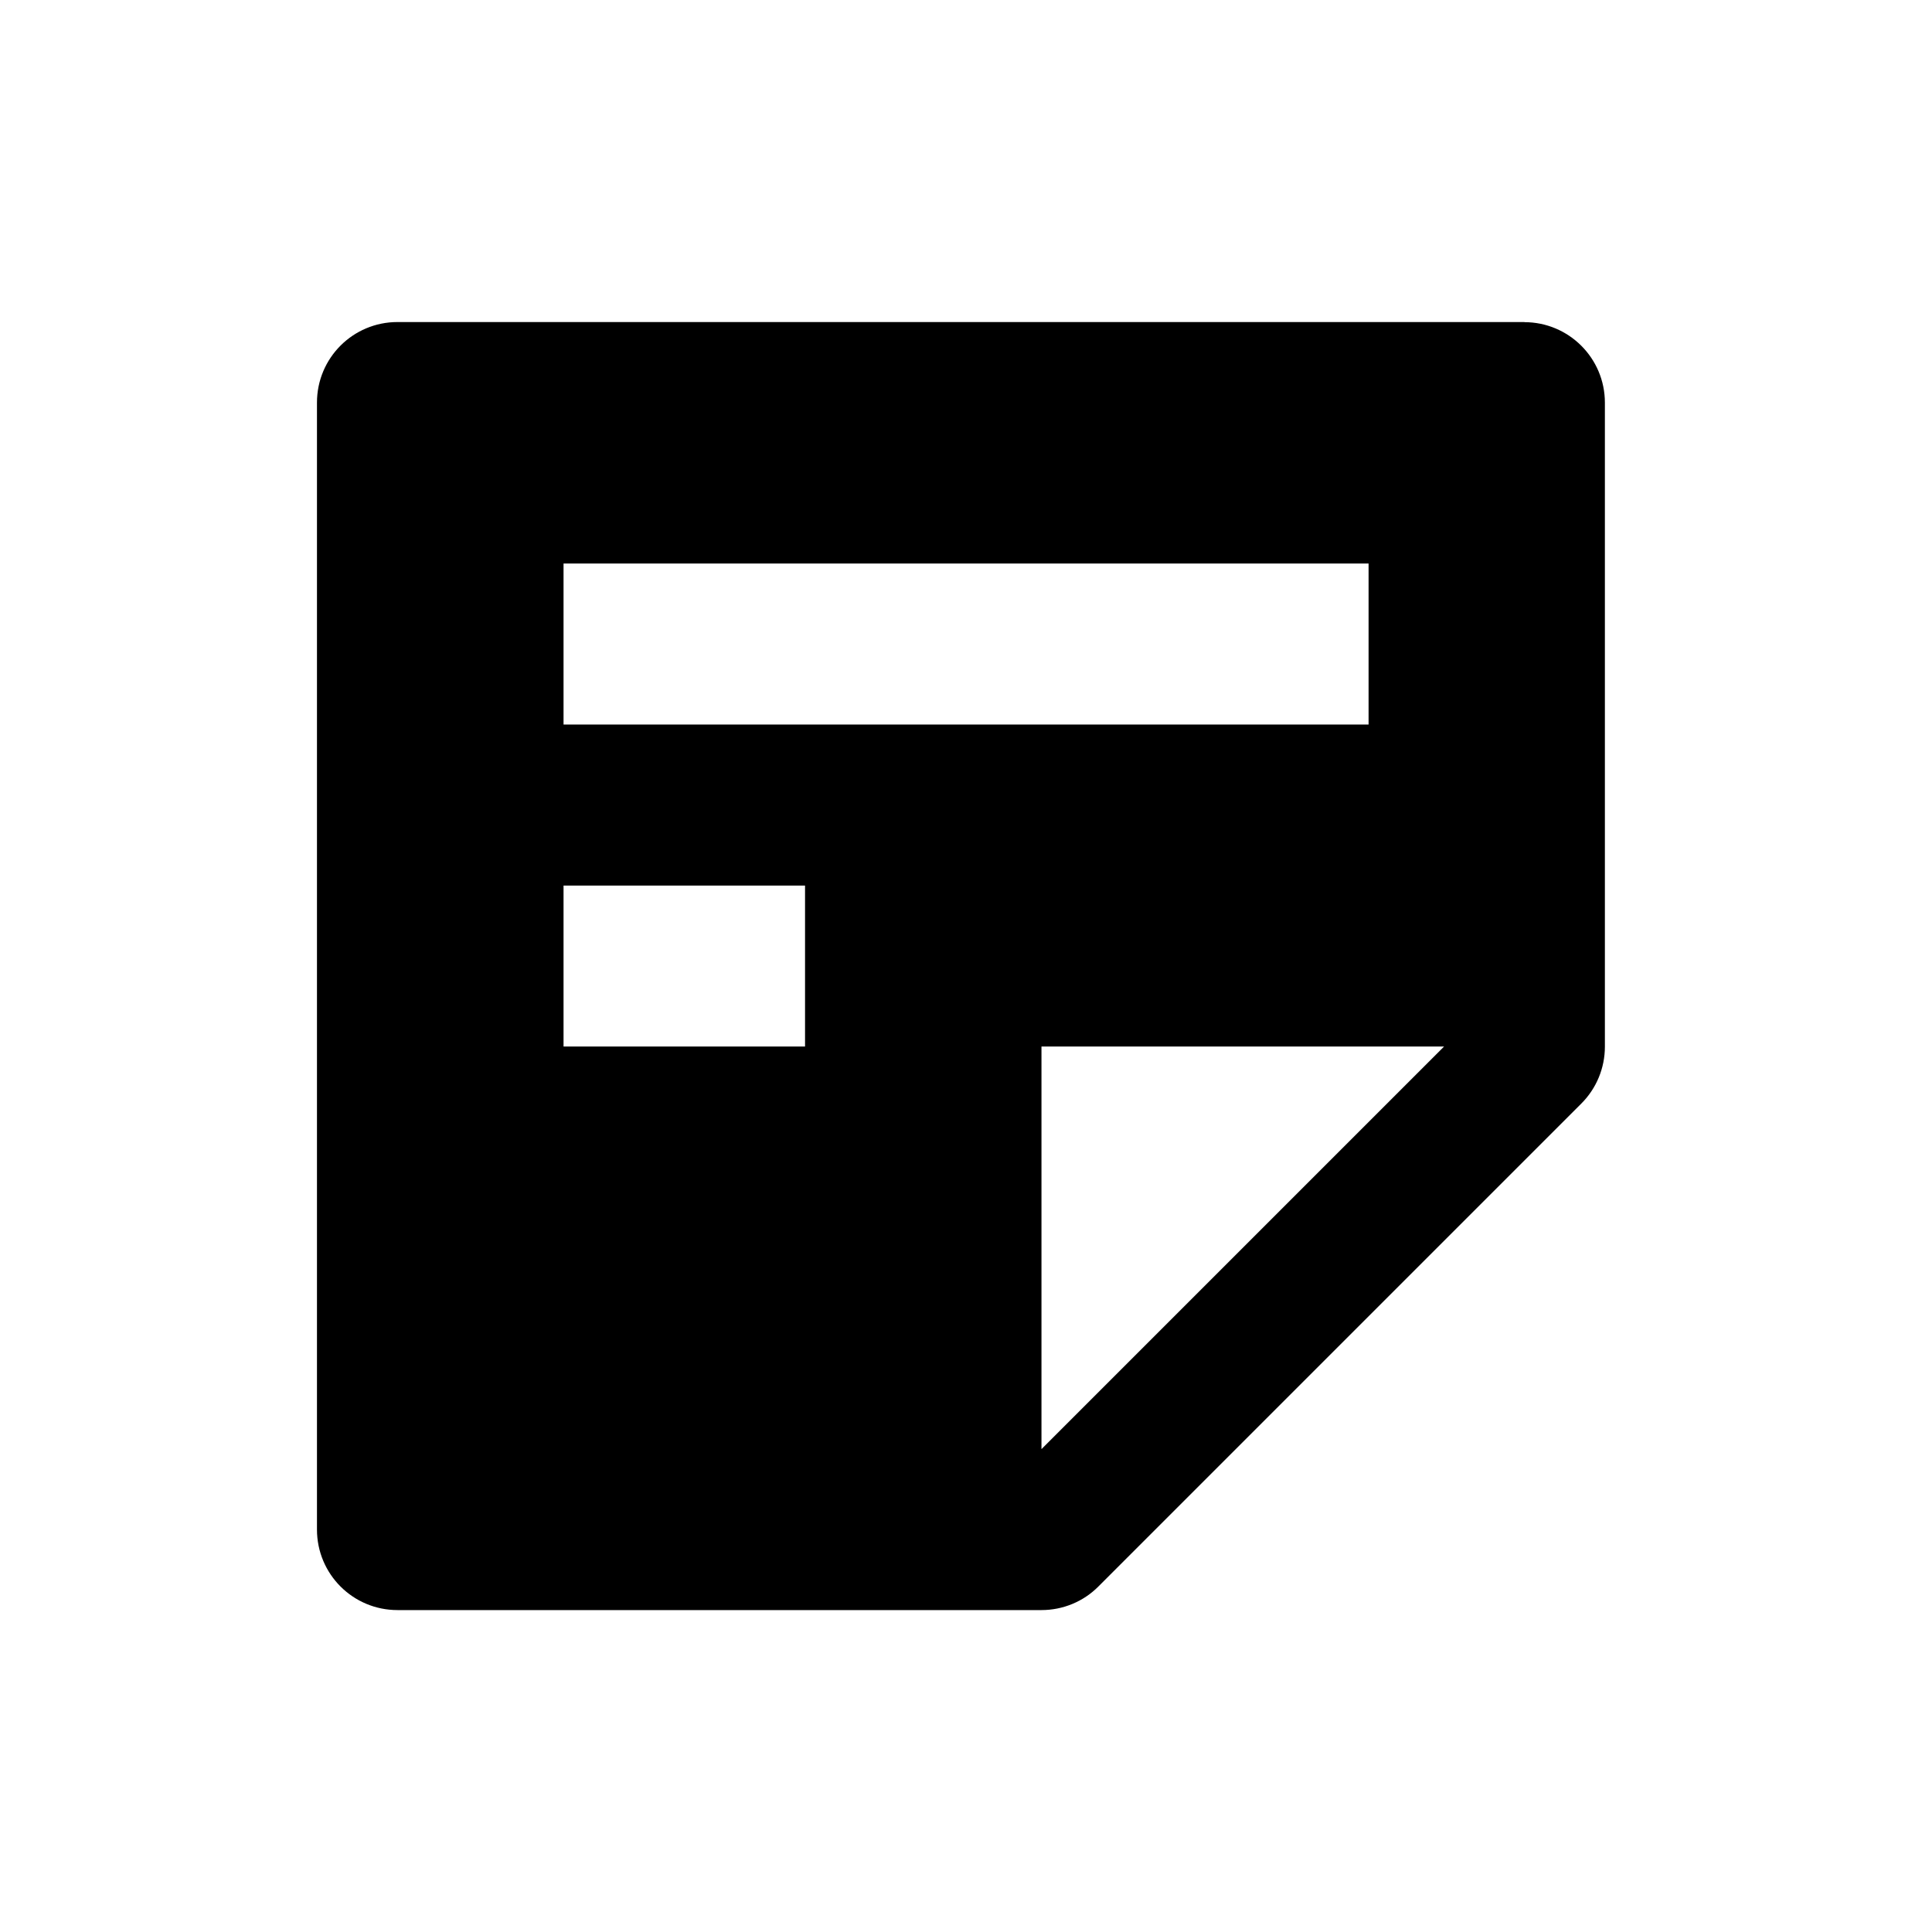<!-- Generated by IcoMoon.io -->
<svg version="1.1" xmlns="http://www.w3.org/2000/svg" width="16" height="16" viewBox="0 0 16 16">
<title>bxs-note</title>
<path d="M12.625 2.667h-9.333c-0.369 0-0.667 0.298-0.667 0.667v9.333c0 0.369 0.298 0.667 0.667 0.667h5.333c0.177 0 0.347-0.070 0.471-0.195l4-4c0.125-0.125 0.195-0.294 0.195-0.471v-5.333c0-0.369-0.299-0.667-0.667-0.667zM6.667 8.667h-2v-1.333h2v1.333zM4.667 6v-1.333h6.667v1.333h-6.667zM8.625 12v-3.333c0 0 0.298 0 0.667 0h2.667l-3.333 3.333z"></path>
</svg>
